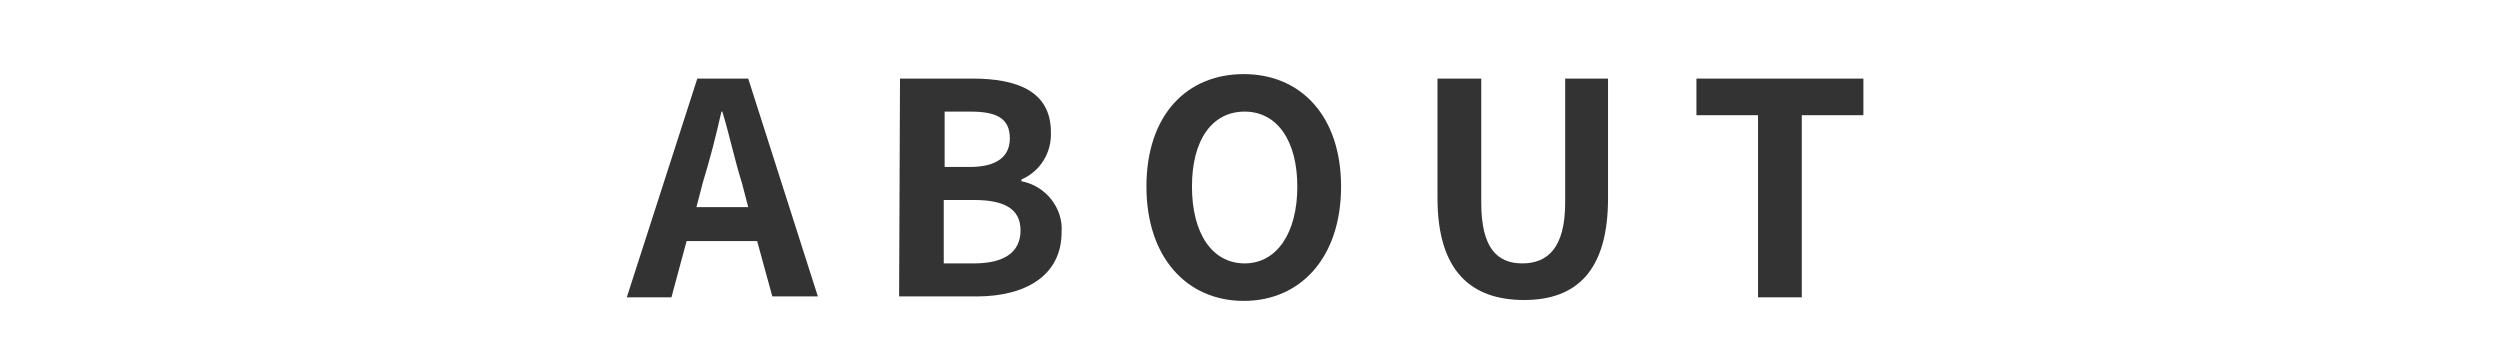 <?xml version="1.0" encoding="utf-8"?>
<!-- Generator: Adobe Illustrator 19.2.1, SVG Export Plug-In . SVG Version: 6.00 Build 0)  -->
<svg version="1.1" id="レイヤー_1" xmlns="http://www.w3.org/2000/svg" xmlns:xlink="http://www.w3.org/1999/xlink" x="0px"
	 y="0px" width="280px" height="40px" viewBox="0 0 280 40" style="enable-background:new 0 0 280 40;" xml:space="preserve">
<style type="text/css">
	.st0{fill:#333333;}
</style>
<title>tit_contents_01</title>
<path class="st0" d="M84.8,27h-7.9l-1.7,6.3h-5l7.9-24.5h5.7l7.8,24.4h-5.1L84.8,27z M83.8,23.2l-0.7-2.7c-0.8-2.5-1.4-5.4-2.2-8
	h-0.1c-0.6,2.7-1.3,5.4-2.1,8L78,23.2L83.8,23.2L83.8,23.2z"/>
<path class="st0" d="M100.8,8.8h8.1c5,0,8.8,1.4,8.8,6c0.1,2.3-1.2,4.4-3.3,5.3v0.2c2.7,0.5,4.7,3,4.5,5.7c0,4.9-4.1,7.2-9.5,7.2
	h-8.7L100.8,8.8L100.8,8.8z M108.6,18.7c3.1,0,4.5-1.2,4.5-3.2c0-2.2-1.4-3-4.4-3h-2.9v6.2H108.6L108.6,18.7z M109.1,29.5
	c3.3,0,5.2-1.2,5.2-3.7c0-2.4-1.8-3.4-5.2-3.4h-3.4v7.1C105.7,29.5,109.1,29.5,109.1,29.5z"/>
<path class="st0" d="M128.4,20.9c0-8,4.5-12.6,10.9-12.6s10.9,4.7,10.9,12.6s-4.5,12.8-10.9,12.8S128.4,28.8,128.4,20.9z
	 M145.3,20.9c0-5.2-2.3-8.4-5.9-8.4s-5.9,3.1-5.9,8.4s2.3,8.6,5.9,8.6S145.3,26.1,145.3,20.9z"/>
<path class="st0" d="M161,22.2V8.8h4.9v13.9c0,5.1,1.8,6.8,4.6,6.8s4.8-1.7,4.8-6.8V8.8h4.8v13.4c0,8.1-3.5,11.4-9.4,11.4
	S161,30.4,161,22.2z"/>
<path class="st0" d="M196.9,12.9H190V8.8h18.7v4.1h-6.9v20.4h-4.9L196.9,12.9L196.9,12.9z"/>
</svg>
